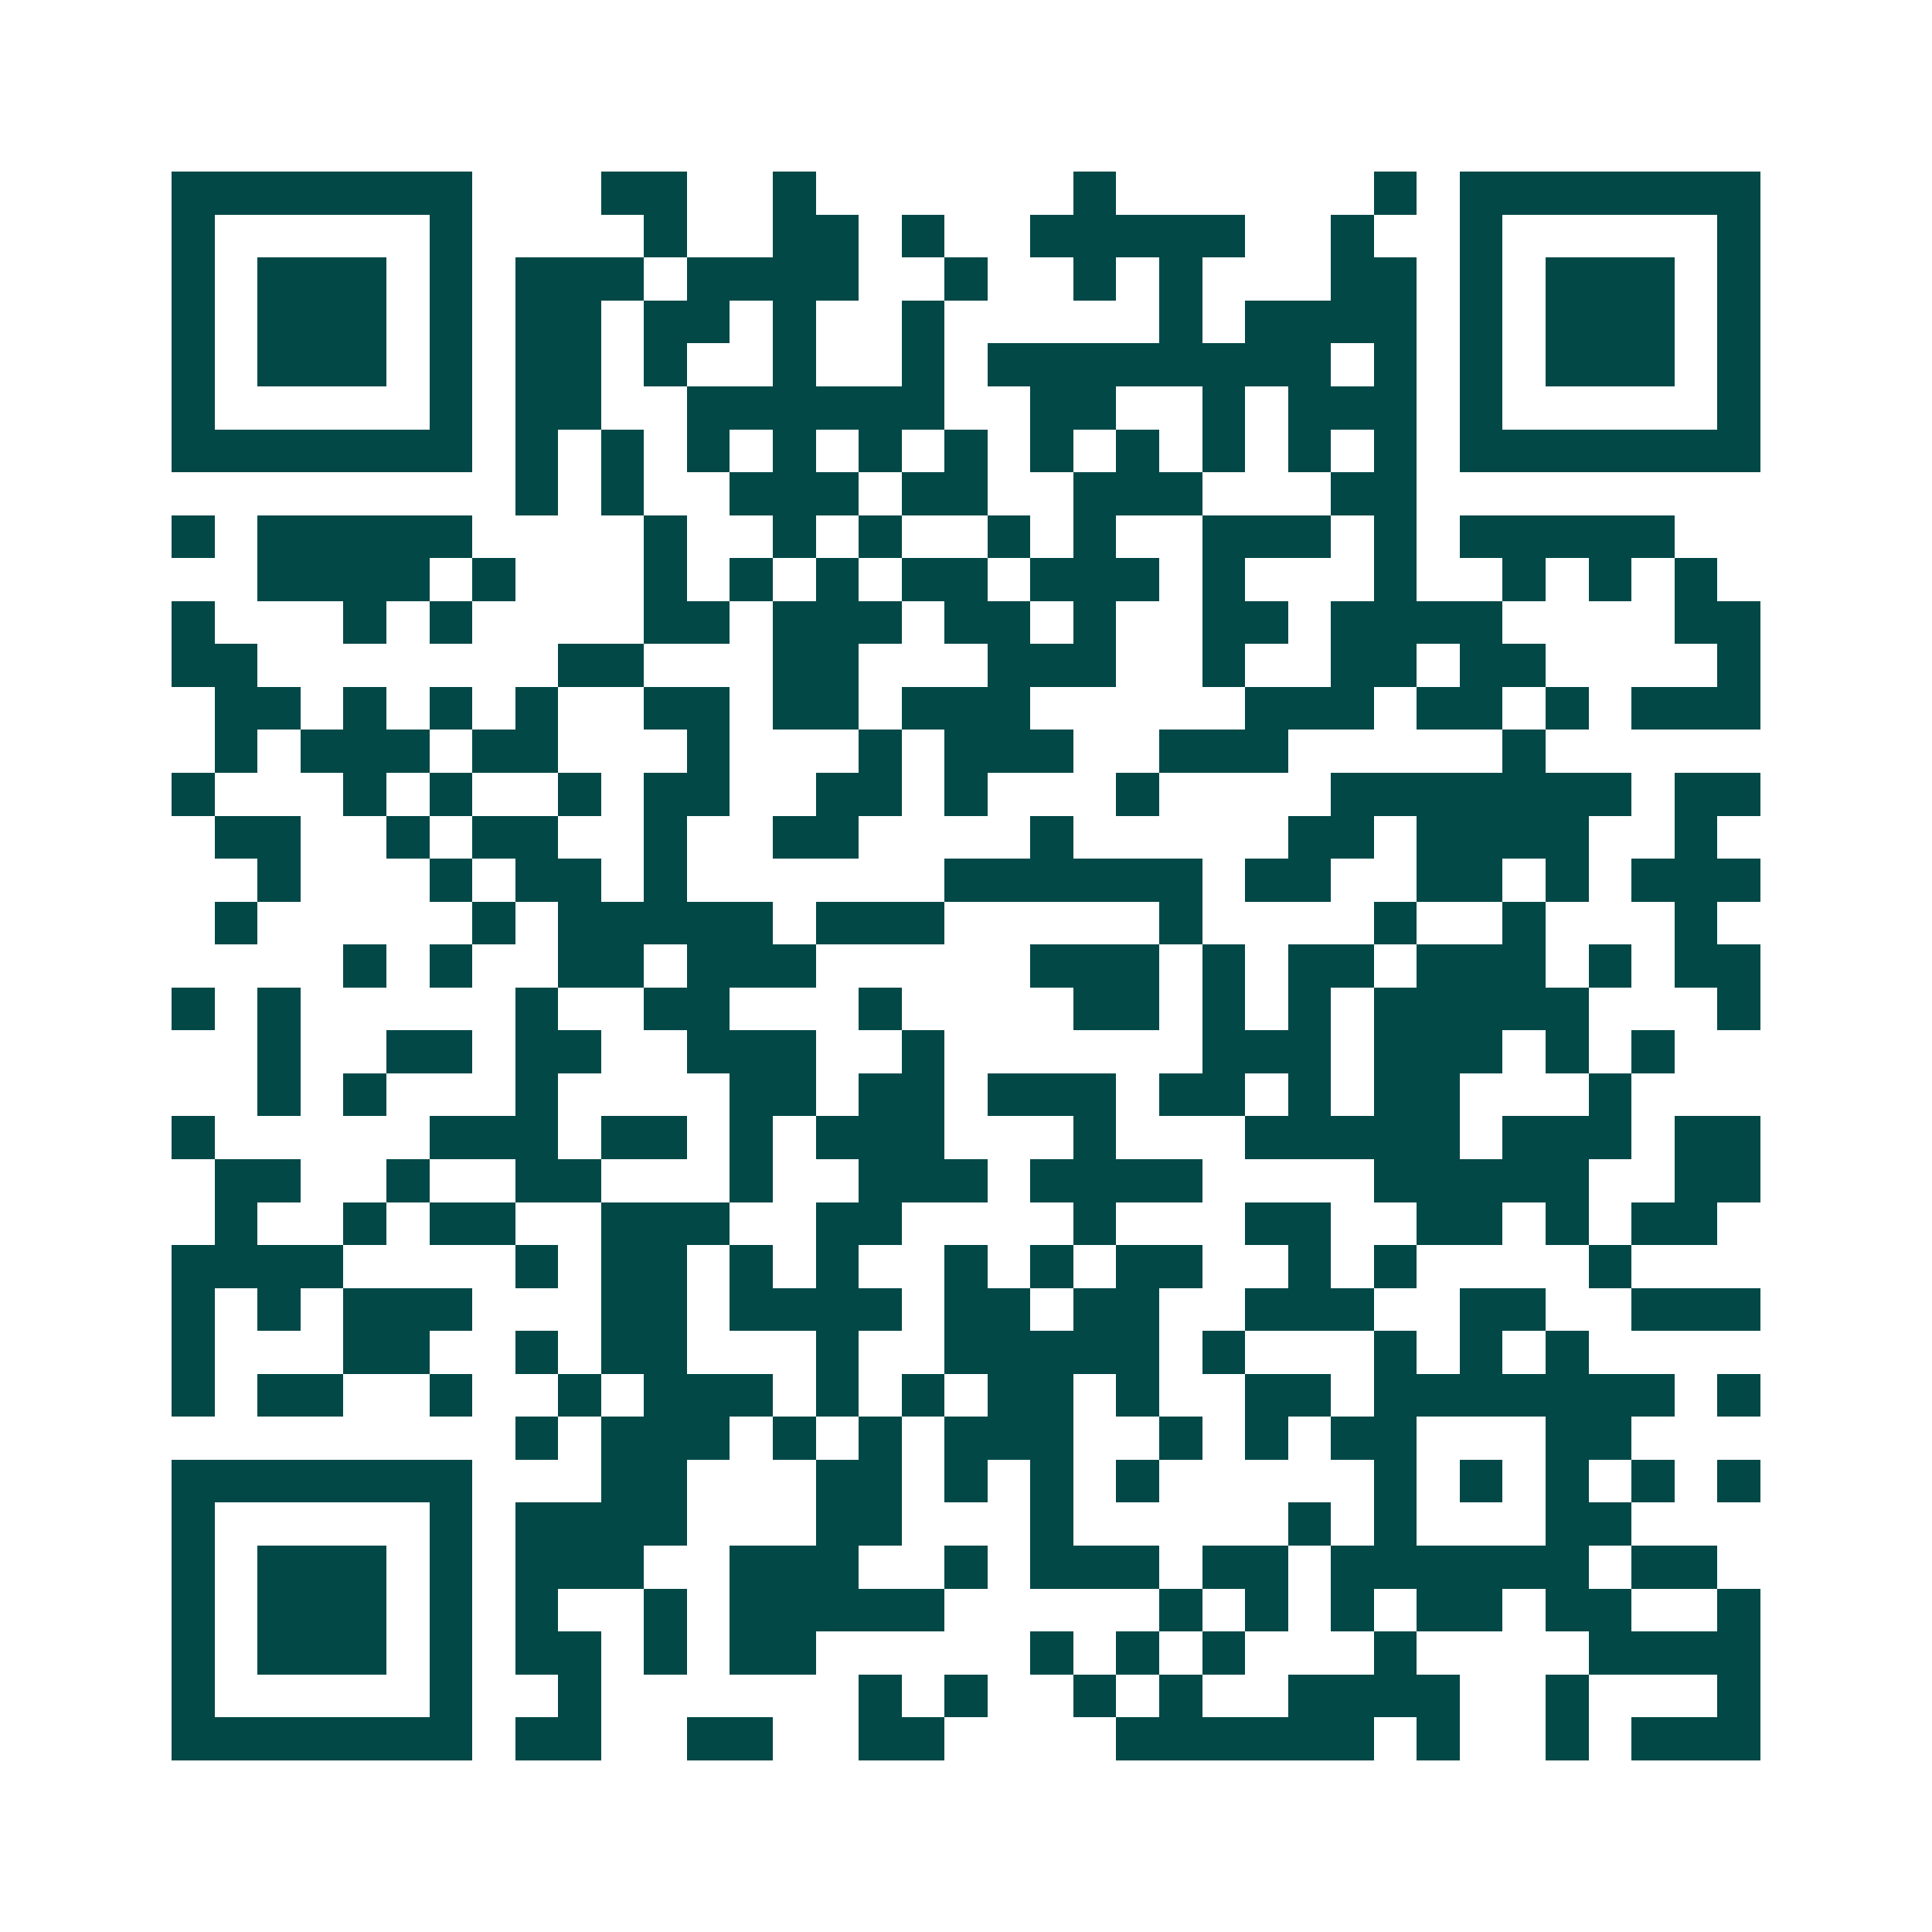 <svg xmlns="http://www.w3.org/2000/svg" width="200" height="200" viewBox="0 0 45 45" shape-rendering="crispEdges"><path fill="#ffffff" d="M0 0h45v45H0z"/><path stroke="#014847" d="M4 4.5h7m3 0h2m2 0h1m6 0h1m6 0h1m1 0h7M4 5.5h1m5 0h1m4 0h1m2 0h2m1 0h1m2 0h5m2 0h1m2 0h1m5 0h1M4 6.5h1m1 0h3m1 0h1m1 0h3m1 0h4m2 0h1m2 0h1m1 0h1m3 0h2m1 0h1m1 0h3m1 0h1M4 7.5h1m1 0h3m1 0h1m1 0h2m1 0h2m1 0h1m2 0h1m5 0h1m1 0h4m1 0h1m1 0h3m1 0h1M4 8.5h1m1 0h3m1 0h1m1 0h2m1 0h1m2 0h1m2 0h1m1 0h8m1 0h1m1 0h1m1 0h3m1 0h1M4 9.5h1m5 0h1m1 0h2m2 0h6m2 0h2m2 0h1m1 0h3m1 0h1m5 0h1M4 10.5h7m1 0h1m1 0h1m1 0h1m1 0h1m1 0h1m1 0h1m1 0h1m1 0h1m1 0h1m1 0h1m1 0h1m1 0h7M12 11.5h1m1 0h1m2 0h3m1 0h2m2 0h3m3 0h2M4 12.5h1m1 0h5m4 0h1m2 0h1m1 0h1m2 0h1m1 0h1m2 0h3m1 0h1m1 0h5M6 13.5h4m1 0h1m3 0h1m1 0h1m1 0h1m1 0h2m1 0h3m1 0h1m3 0h1m2 0h1m1 0h1m1 0h1M4 14.5h1m3 0h1m1 0h1m4 0h2m1 0h3m1 0h2m1 0h1m2 0h2m1 0h4m4 0h2M4 15.5h2m7 0h2m3 0h2m3 0h3m2 0h1m2 0h2m1 0h2m4 0h1M5 16.5h2m1 0h1m1 0h1m1 0h1m2 0h2m1 0h2m1 0h3m5 0h3m1 0h2m1 0h1m1 0h3M5 17.5h1m1 0h3m1 0h2m3 0h1m3 0h1m1 0h3m2 0h3m5 0h1M4 18.5h1m3 0h1m1 0h1m2 0h1m1 0h2m2 0h2m1 0h1m3 0h1m4 0h7m1 0h2M5 19.5h2m2 0h1m1 0h2m2 0h1m2 0h2m4 0h1m5 0h2m1 0h4m2 0h1M6 20.5h1m3 0h1m1 0h2m1 0h1m6 0h6m1 0h2m2 0h2m1 0h1m1 0h3M5 21.5h1m5 0h1m1 0h5m1 0h3m5 0h1m4 0h1m2 0h1m3 0h1M8 22.5h1m1 0h1m2 0h2m1 0h3m5 0h3m1 0h1m1 0h2m1 0h3m1 0h1m1 0h2M4 23.5h1m1 0h1m5 0h1m2 0h2m3 0h1m4 0h2m1 0h1m1 0h1m1 0h5m3 0h1M6 24.5h1m2 0h2m1 0h2m2 0h3m2 0h1m6 0h3m1 0h3m1 0h1m1 0h1M6 25.5h1m1 0h1m3 0h1m4 0h2m1 0h2m1 0h3m1 0h2m1 0h1m1 0h2m3 0h1M4 26.5h1m5 0h3m1 0h2m1 0h1m1 0h3m3 0h1m3 0h5m1 0h3m1 0h2M5 27.5h2m2 0h1m2 0h2m3 0h1m2 0h3m1 0h4m4 0h5m2 0h2M5 28.5h1m2 0h1m1 0h2m2 0h3m2 0h2m4 0h1m3 0h2m2 0h2m1 0h1m1 0h2M4 29.5h4m4 0h1m1 0h2m1 0h1m1 0h1m2 0h1m1 0h1m1 0h2m2 0h1m1 0h1m4 0h1M4 30.5h1m1 0h1m1 0h3m3 0h2m1 0h4m1 0h2m1 0h2m2 0h3m2 0h2m2 0h3M4 31.5h1m3 0h2m2 0h1m1 0h2m3 0h1m2 0h5m1 0h1m3 0h1m1 0h1m1 0h1M4 32.5h1m1 0h2m2 0h1m2 0h1m1 0h3m1 0h1m1 0h1m1 0h2m1 0h1m2 0h2m1 0h7m1 0h1M12 33.5h1m1 0h3m1 0h1m1 0h1m1 0h3m2 0h1m1 0h1m1 0h2m3 0h2M4 34.5h7m3 0h2m3 0h2m1 0h1m1 0h1m1 0h1m5 0h1m1 0h1m1 0h1m1 0h1m1 0h1M4 35.5h1m5 0h1m1 0h4m3 0h2m3 0h1m5 0h1m1 0h1m3 0h2M4 36.5h1m1 0h3m1 0h1m1 0h3m2 0h3m2 0h1m1 0h3m1 0h2m1 0h6m1 0h2M4 37.5h1m1 0h3m1 0h1m1 0h1m2 0h1m1 0h5m5 0h1m1 0h1m1 0h1m1 0h2m1 0h2m2 0h1M4 38.5h1m1 0h3m1 0h1m1 0h2m1 0h1m1 0h2m5 0h1m1 0h1m1 0h1m3 0h1m4 0h4M4 39.5h1m5 0h1m2 0h1m6 0h1m1 0h1m2 0h1m1 0h1m2 0h4m2 0h1m3 0h1M4 40.5h7m1 0h2m2 0h2m2 0h2m4 0h6m1 0h1m2 0h1m1 0h3"/></svg>
